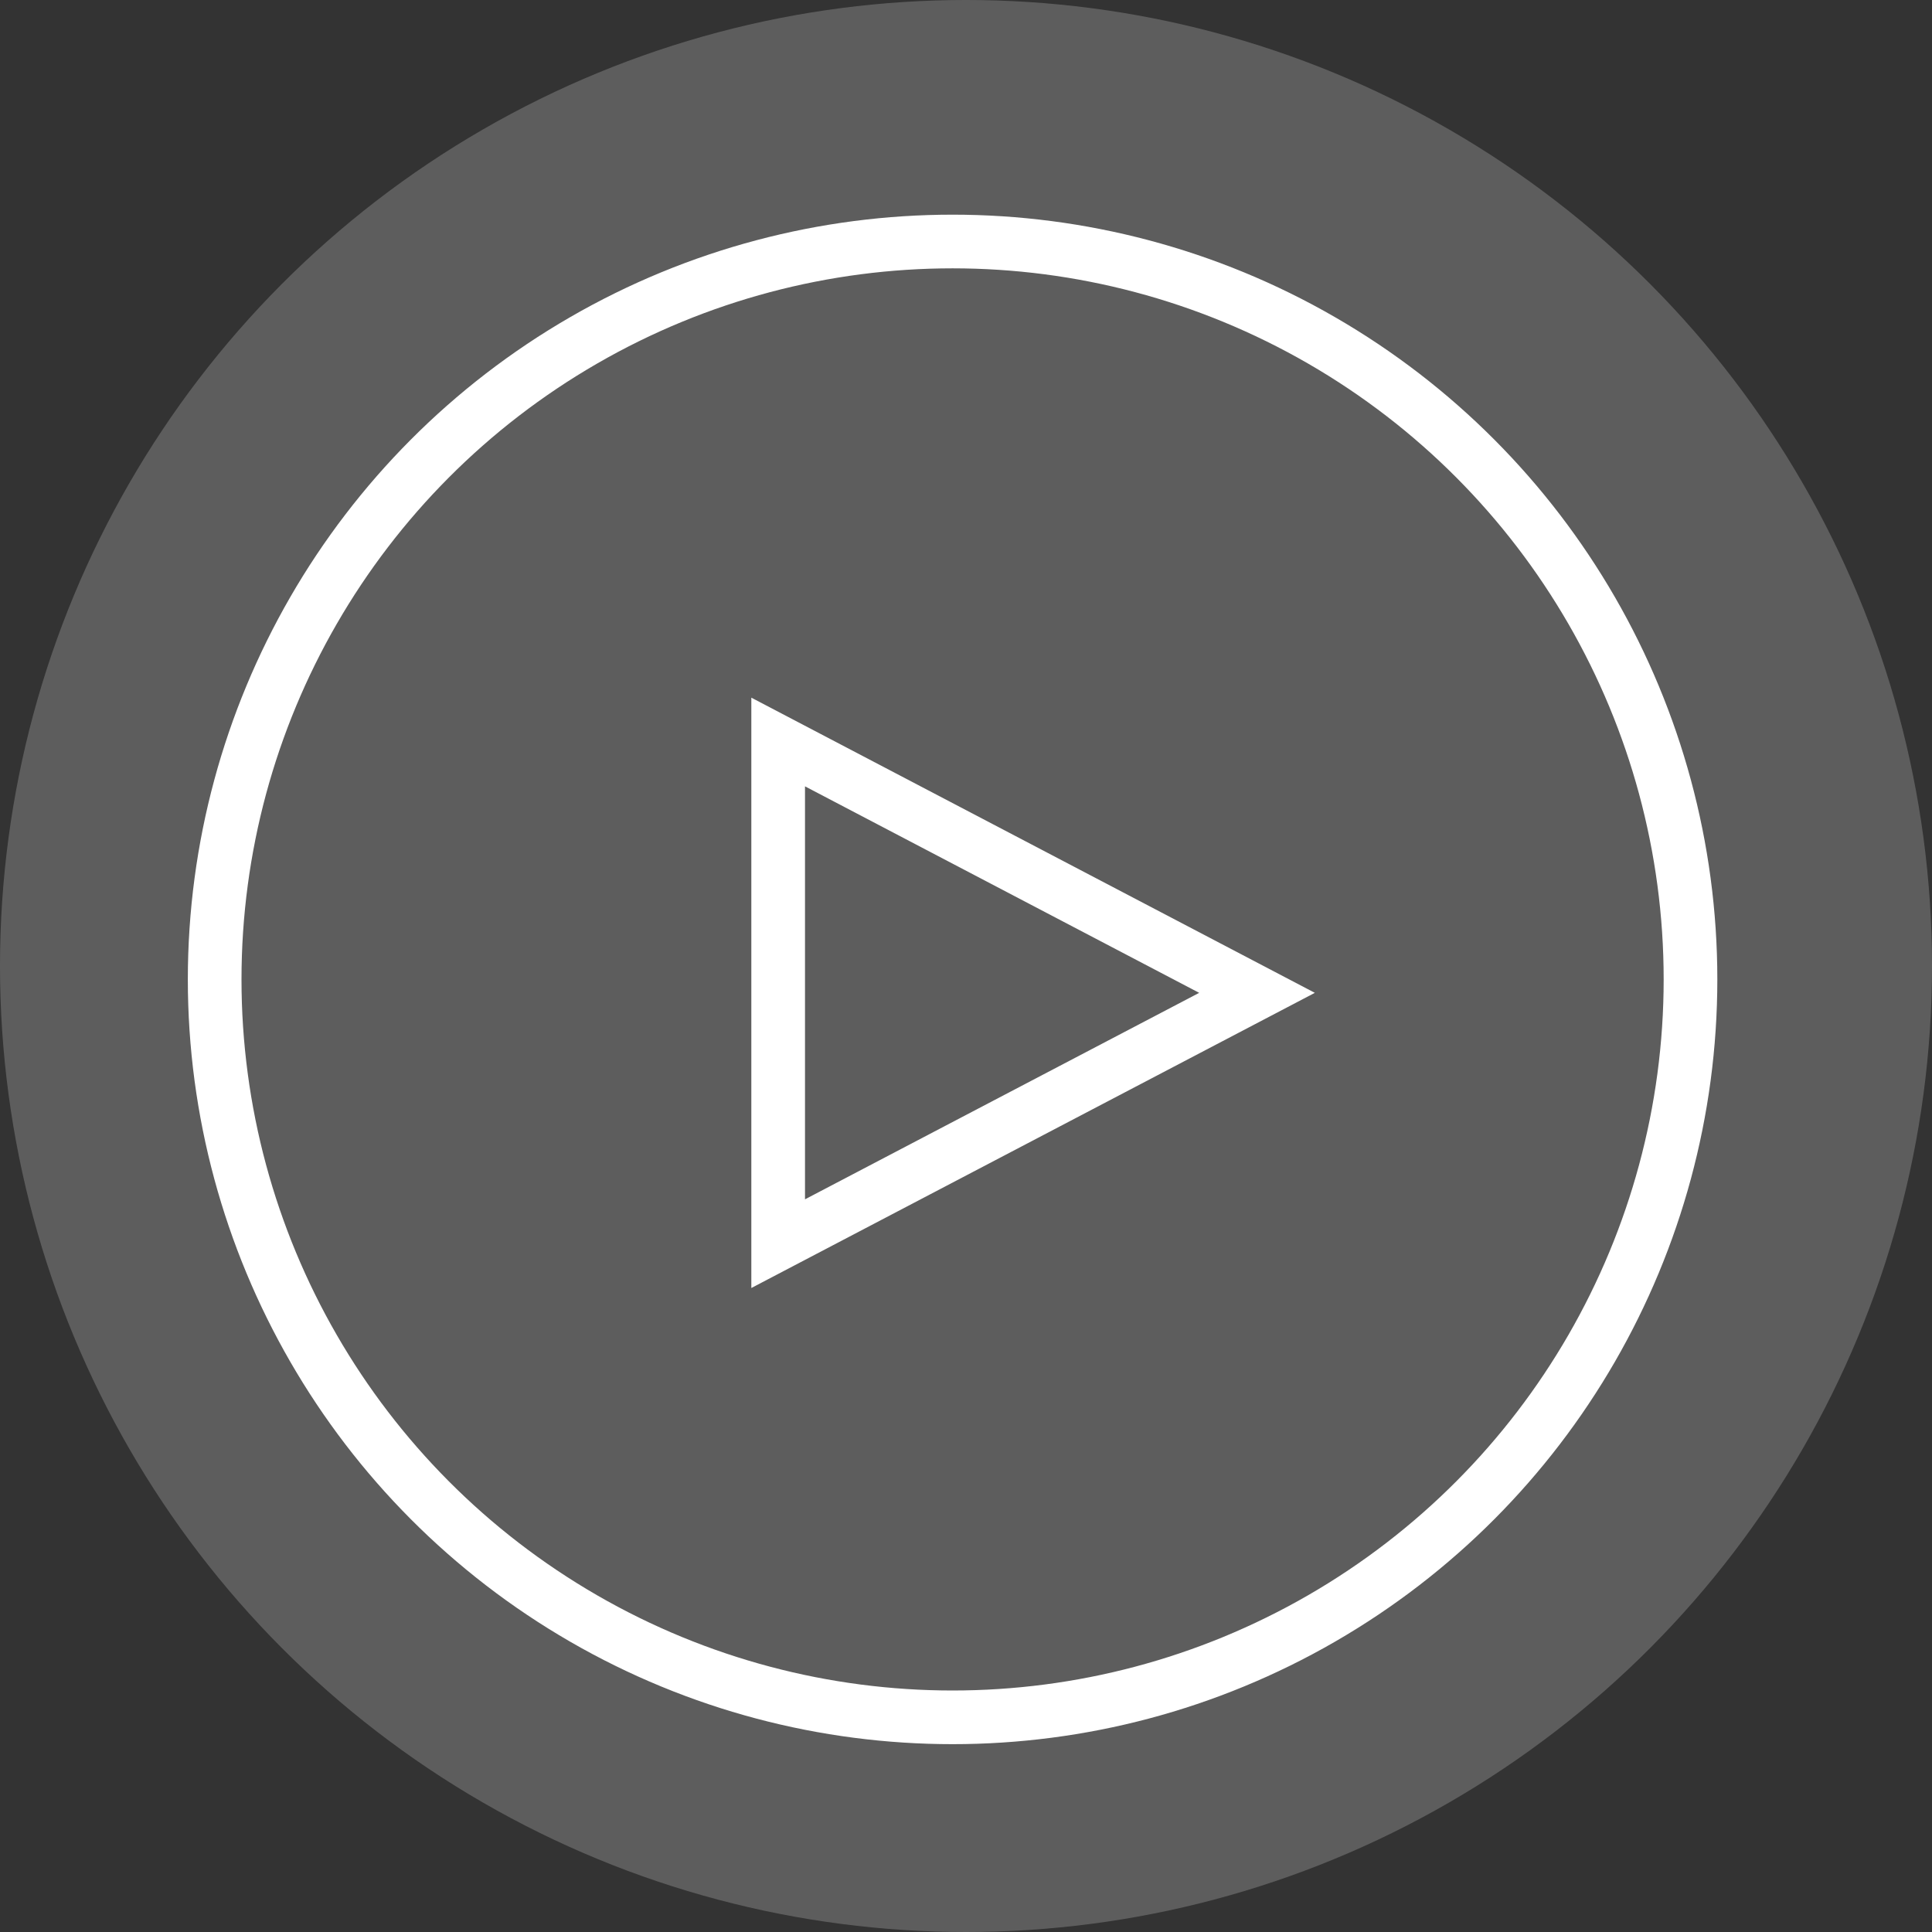 <svg xmlns="http://www.w3.org/2000/svg" width="72" height="72" viewBox="0 0 72 72">
  <rect x="0" y="0" width="72" height="72" fill="#333333" stroke="none"/>
  <g id="Group_15940" data-name="Group 15940" transform="translate(-964 -6732)">
    <circle id="Ellipse_70" data-name="Ellipse 70" cx="36" cy="36" r="36" transform="translate(964 6732)" fill="#fff" opacity="0.209"/>
    <g id="Group_15939" data-name="Group 15939">
      <g id="Ellipse_69" data-name="Ellipse 69" transform="translate(971 6740)" fill="none" stroke="#fff" stroke-width="2">
        <circle cx="28.5" cy="28.5" r="28.5" stroke="none"/>
        <circle cx="28.5" cy="28.5" r="27.5" fill="none"/>
      </g>
      <g id="Polygon_1" data-name="Polygon 1" transform="translate(1013 6758) rotate(90)" fill="none">
        <path d="M11,0,22,21H0Z" stroke="none"/>
        <path d="M 11 4.31 L 3.305 19 L 18.695 19 L 11 4.31 M 11 0 L 22 21 L 0 21 L 11 0 Z" stroke="none" fill="#fff"/>
      </g>
    </g>
  </g>
</svg>
